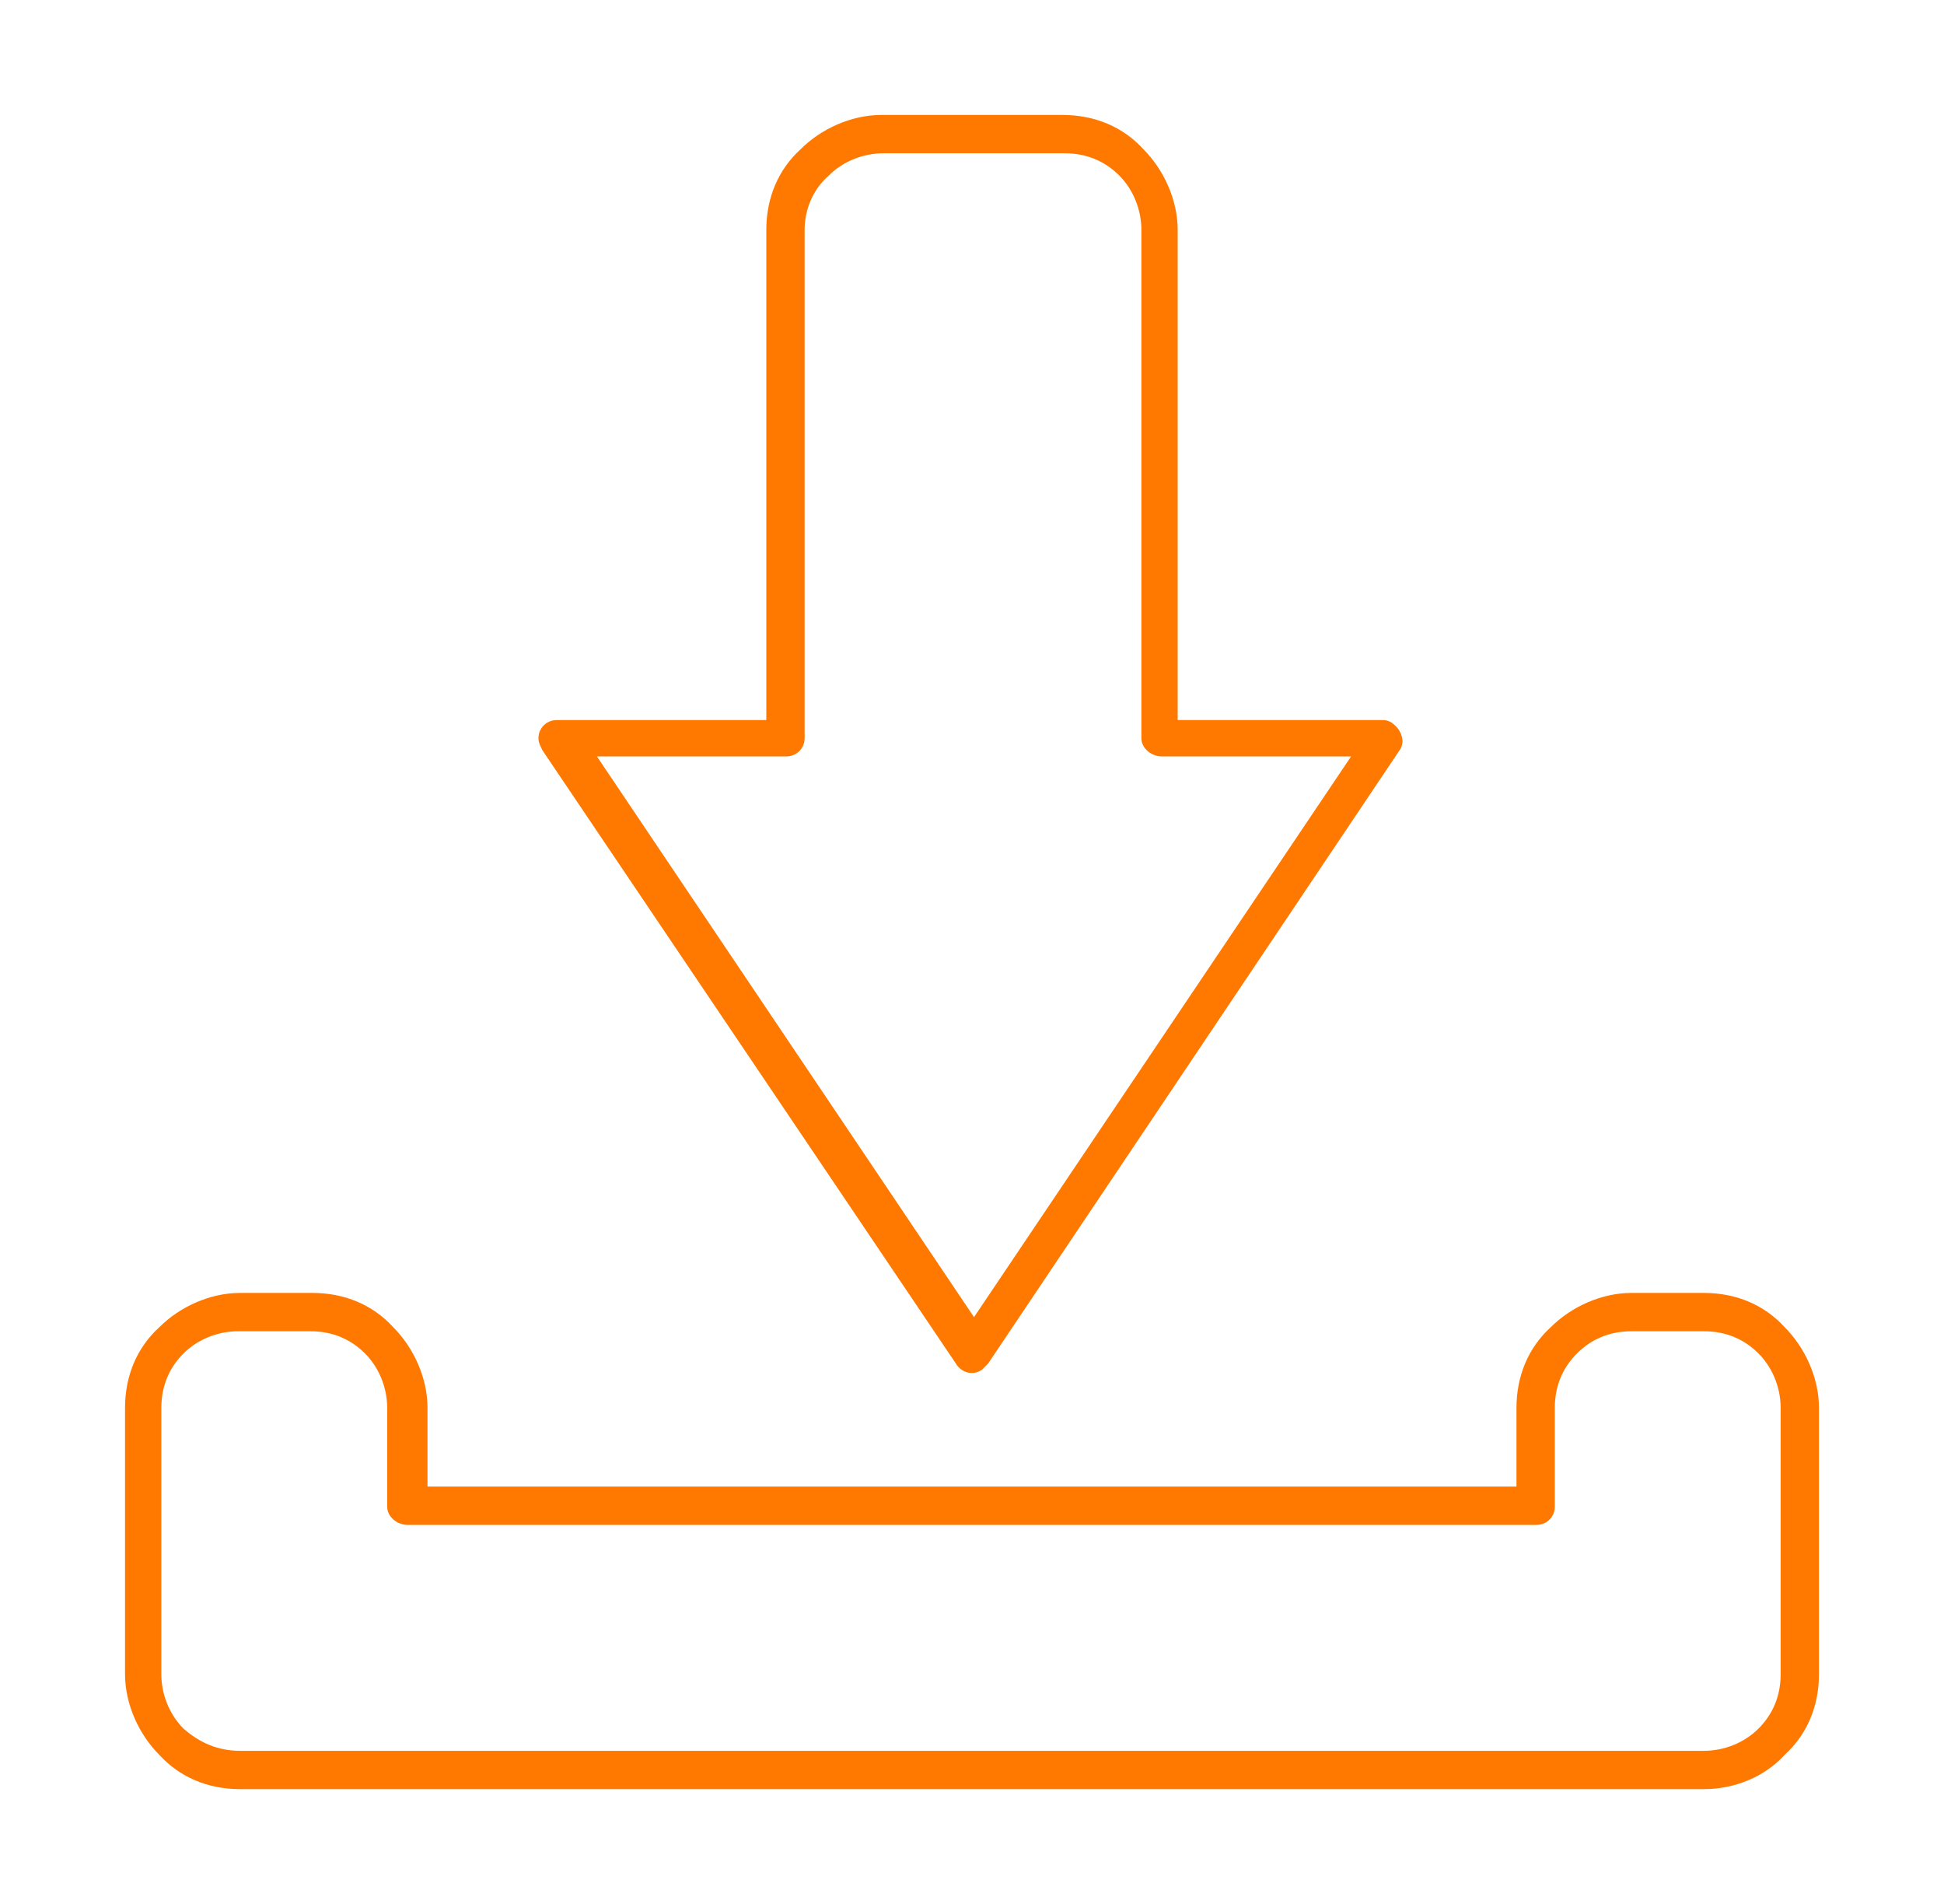 <?xml version="1.0" encoding="UTF-8"?> <!-- Generator: Adobe Illustrator 23.1.0, SVG Export Plug-In . SVG Version: 6.00 Build 0) --> <svg xmlns="http://www.w3.org/2000/svg" xmlns:xlink="http://www.w3.org/1999/xlink" id="Livello_1" x="0px" y="0px" viewBox="0 0 96.4 94.4" style="enable-background:new 0 0 96.4 94.4;" xml:space="preserve"> <style type="text/css"> .st0{fill-rule:evenodd;clip-rule:evenodd;fill:#FF7800;} </style> <path class="st0" d="M39.9,11.4v25.2c0,0.5-0.4,0.9-0.9,0.9h-9.4l18.7,27.8l18.7-27.8h-9.4c-0.5,0-1-0.4-1-0.9V11.4 c0-1-0.4-2-1.1-2.7c-0.7-0.7-1.6-1.1-2.7-1.1h-9c-1,0-2,0.4-2.7,1.1l0,0C40.3,9.4,39.9,10.4,39.9,11.4L39.9,11.4z M11.9,86.8h72.6 c1,0,2-0.4,2.7-1.1l0,0c0.7-0.7,1.1-1.6,1.1-2.7V69.8c0-1-0.4-2-1.1-2.7c-0.7-0.7-1.6-1.1-2.7-1.1h-3.6c-1.1,0-2,0.4-2.7,1.1l0,0 c-0.7,0.7-1.1,1.6-1.1,2.7v4.9c0,0.5-0.4,0.9-0.9,0.9H20.2c-0.5,0-1-0.4-1-0.9v-4.9c0-1-0.4-2-1.1-2.7c-0.7-0.7-1.6-1.1-2.7-1.1 h-3.6c-1,0-2,0.4-2.7,1.1l0,0c-0.7,0.7-1.1,1.6-1.1,2.7V83c0,1,0.4,2,1.1,2.7C9.9,86.4,10.8,86.8,11.9,86.8L11.9,86.8z M84.5,88.7 H11.9c-1.6,0-3-0.6-4-1.7c-1-1-1.7-2.5-1.7-4V69.8c0-1.6,0.6-3,1.7-4l0,0l0,0l0,0c1-1,2.5-1.7,4-1.7h3.6c1.6,0,3,0.6,4,1.7 c1,1,1.7,2.5,1.7,4v3.9h54v-3.9c0-1.6,0.6-3,1.7-4l0,0h0l0,0c1-1,2.5-1.7,4-1.7h3.6c1.6,0,3,0.6,4,1.7c1,1,1.7,2.5,1.7,4V83 c0,1.6-0.6,3-1.7,4h0C87.5,88.1,86,88.7,84.5,88.7L84.5,88.7z M38,35.7V11.4c0-1.6,0.6-3,1.7-4l0,0h0v0c1-1,2.5-1.7,4-1.7h9 c1.6,0,3,0.6,4,1.7c1,1,1.7,2.5,1.7,4v24.3h10.2v0c0.2,0,0.4,0.1,0.5,0.2c0.4,0.3,0.6,0.9,0.3,1.3L49,67.6c-0.1,0.1-0.2,0.2-0.3,0.3 c-0.4,0.3-1,0.2-1.3-0.3L26.9,37.2c-0.1-0.2-0.2-0.4-0.2-0.6c0-0.5,0.4-0.9,0.9-0.9H38z"></path> </svg> 